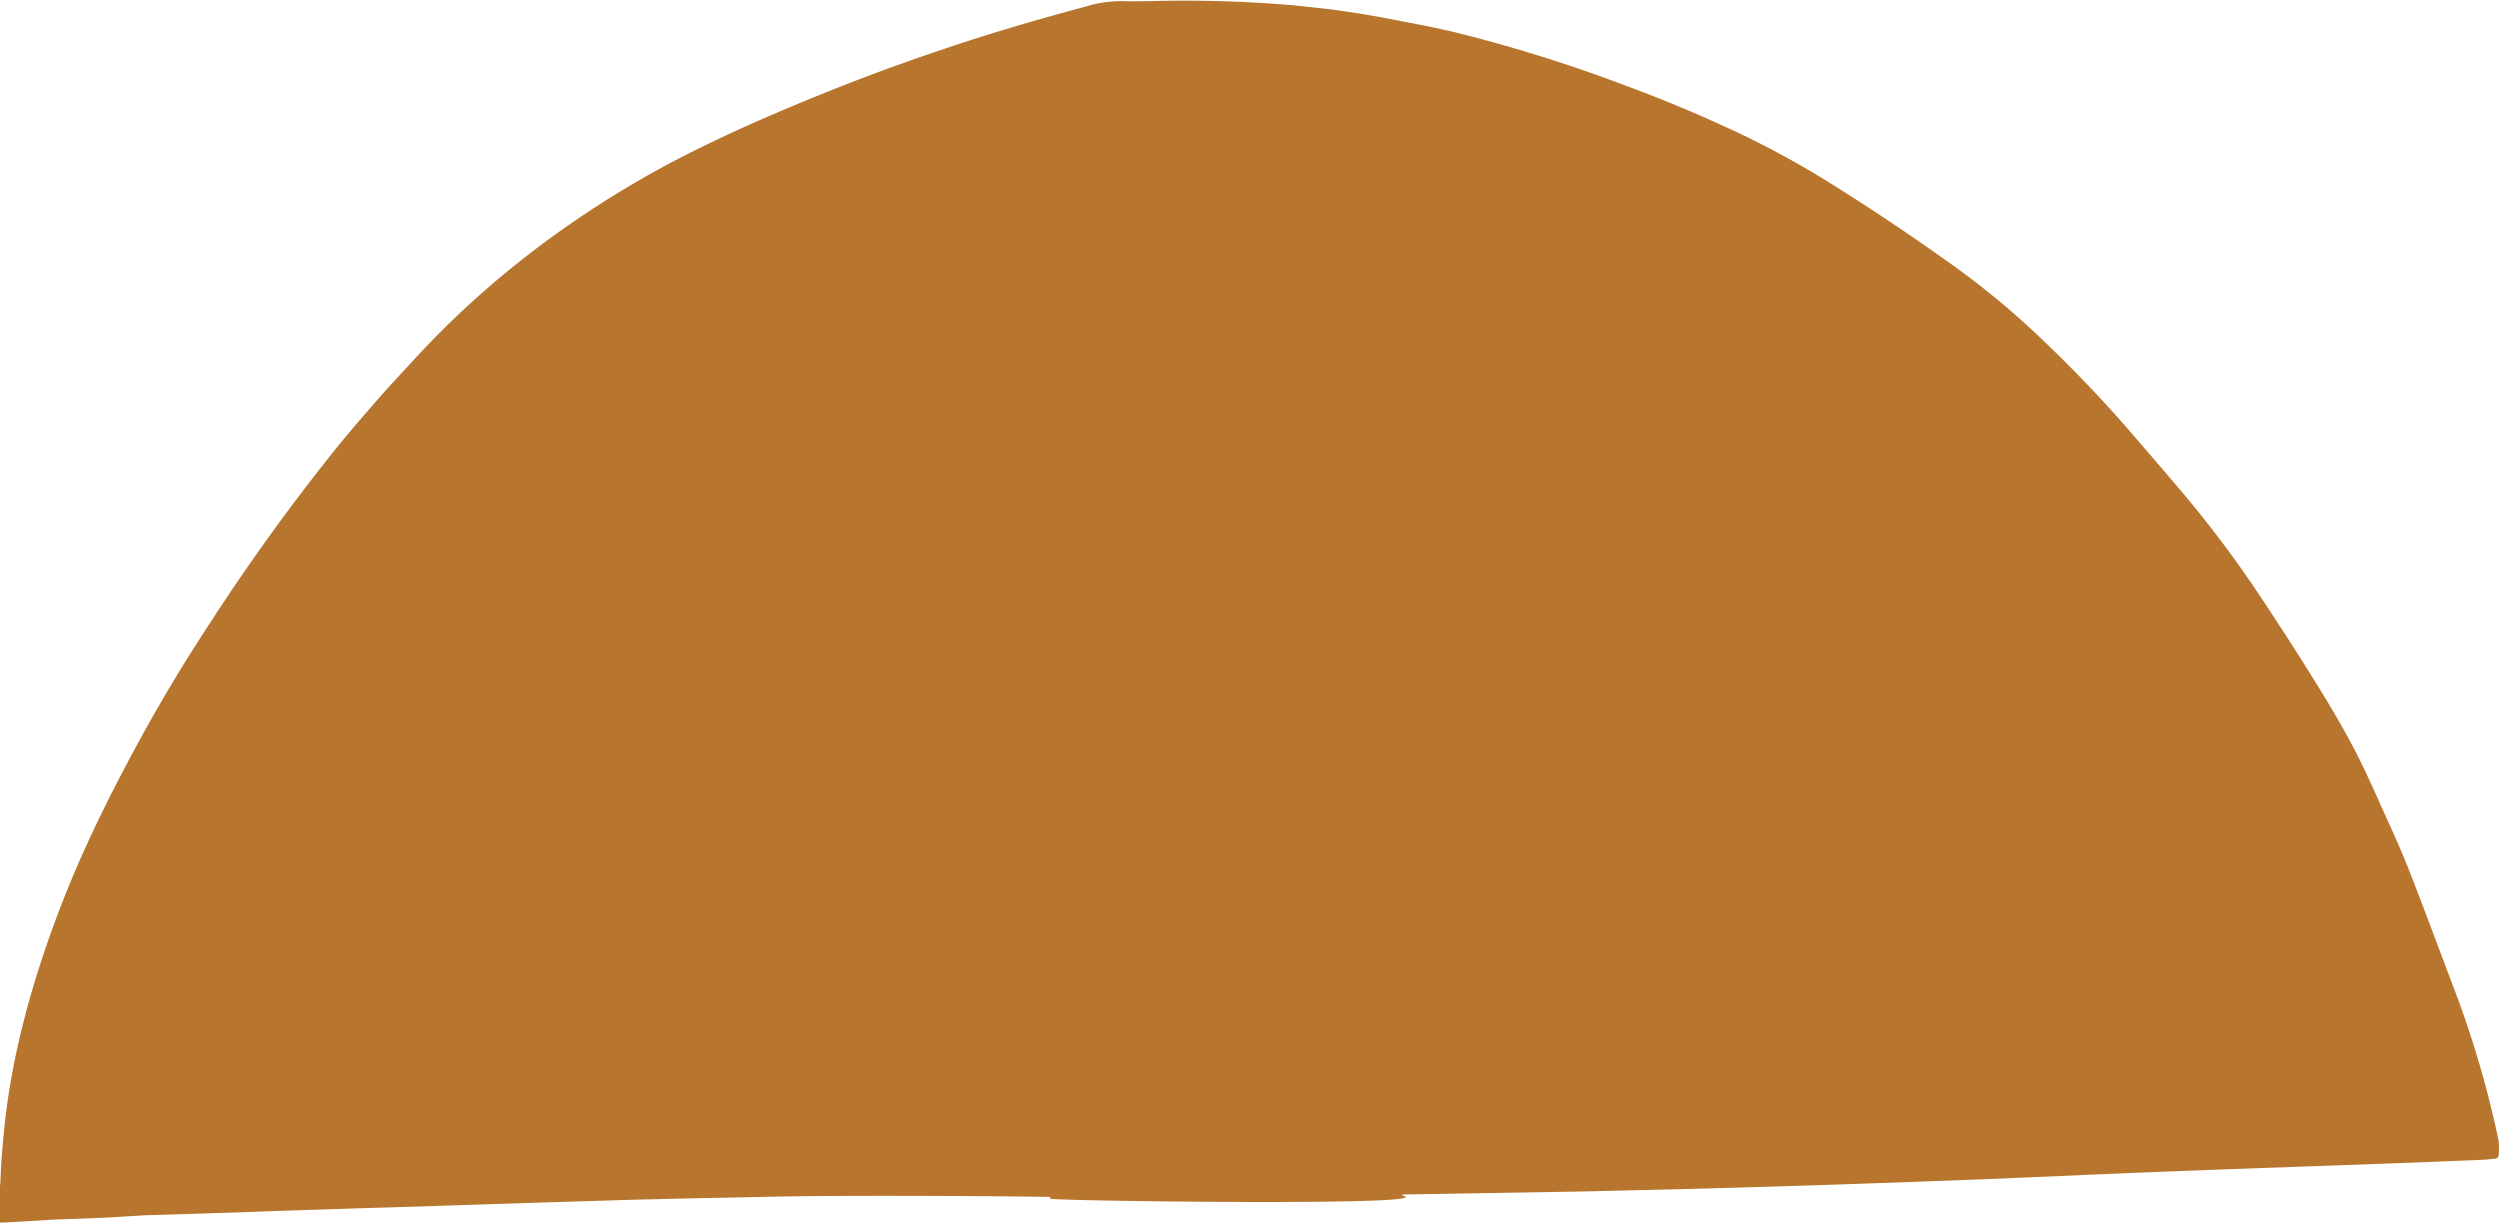 <?xml version="1.0" encoding="UTF-8" standalone="no"?><svg xmlns="http://www.w3.org/2000/svg" xmlns:xlink="http://www.w3.org/1999/xlink" fill="#000000" height="57.8" preserveAspectRatio="xMidYMid meet" version="1" viewBox="85.0 115.1 118.1 57.8" width="118.1" zoomAndPan="magnify"><g id="change1_1"><path d="M85.076,172.859q1.338-.077,2.674-.156c.033,0,.066,0,.1,0,.686-.025,1.373-.046,2.058-.079.642-.031,1.283-.076,1.924-.114l.066,0q1.209-.037,2.418-.076l2.288-.073c.533-.019,1.066-.042,1.6-.059.751-.025,1.5-.048,2.255-.072.6-.02,1.2-.041,1.8-.059.839-.025,1.678-.047,2.517-.074.577-.017,1.154-.04,1.731-.058.751-.025,1.5-.048,2.255-.072q.915-.029,1.83-.06l2.353-.071c.631-.02,1.263-.041,1.895-.058q1.536-.039,3.073-.073c.992-.022,1.983-.035,2.975-.06,4.341-.11,13.48-.02,13.709,0,.02,0,.024.067,0,.075-.308.11,18.336.36,16.708-.127-.037-.012-.073-.029-.109-.044.042-.008.084-.016.126-.022.022,0,7.174-.117,8.536-.145.828-.016,1.656-.038,2.484-.058l2.877-.07q1.111-.029,2.222-.062,1.144-.033,2.288-.068,1-.03,1.993-.064l1.927-.067,1.764-.063,1.829-.067c.578-.022,1.154-.042,1.732-.066.5-.019,1-.041,1.5-.063l3-.13q1.567-.068,3.134-.131c.566-.023,1.133-.044,1.7-.066q.882-.031,1.763-.066l1.83-.066,1.829-.064,1.862-.066,1.8-.066q.9-.031,1.8-.065l1.633-.066c.522-.02,1.044-.04,1.567-.065.151-.007.3-.038.454-.046.119-.007.19-.062.192-.176a3.278,3.278,0,0,0-.011-.715,48.018,48.018,0,0,0-2.178-7.352c-.68-1.8-1.352-3.612-2.055-5.408-.345-.882-.739-1.745-1.13-2.609-.467-1.032-.919-2.075-1.443-3.078s-1.113-2-1.714-2.973q-1.282-2.072-2.63-4.1a54.016,54.016,0,0,0-3.607-4.853c-.9-1.068-1.811-2.123-2.723-3.179-1.3-1.5-2.682-2.927-4.119-4.3a38.969,38.969,0,0,0-4.335-3.577c-1.706-1.213-3.44-2.387-5.213-3.5a43.8,43.8,0,0,0-4.331-2.435q-2.817-1.352-5.748-2.435a71.089,71.089,0,0,0-7.977-2.5c-1.131-.273-2.277-.481-3.421-.7-.758-.144-1.522-.264-2.286-.369-.657-.092-1.318-.147-1.978-.224a59.955,59.955,0,0,0-6.8-.2c-.426,0-.851.016-1.276,0a5.711,5.711,0,0,0-1.738.245c-2.053.553-4.094,1.139-6.112,1.807-2.039.674-4.059,1.4-6.052,2.2-2.206.887-4.389,1.822-6.516,2.888a46.818,46.818,0,0,0-6.293,3.8,43.959,43.959,0,0,0-3.707,2.955,43.015,43.015,0,0,0-3.166,3.125c-.514.563-1.041,1.117-1.544,1.691-.689.788-1.376,1.579-2.036,2.39a100.378,100.378,0,0,0-6.045,8.378q-1.814,2.763-3.39,5.669c-.8,1.475-1.568,2.97-2.271,4.494a52.7,52.7,0,0,0-2.021,5.034c-.429,1.259-.815,2.529-1.129,3.821a34.8,34.8,0,0,0-.766,4.074c-.079.659-.14,1.321-.194,1.982-.037.446-.045.892-.071,1.338a1.144,1.144,0,0,1-.056.212v1.571A.379.379,0,0,0,85.076,172.859Z" fill="#b8752e"/></g></svg>